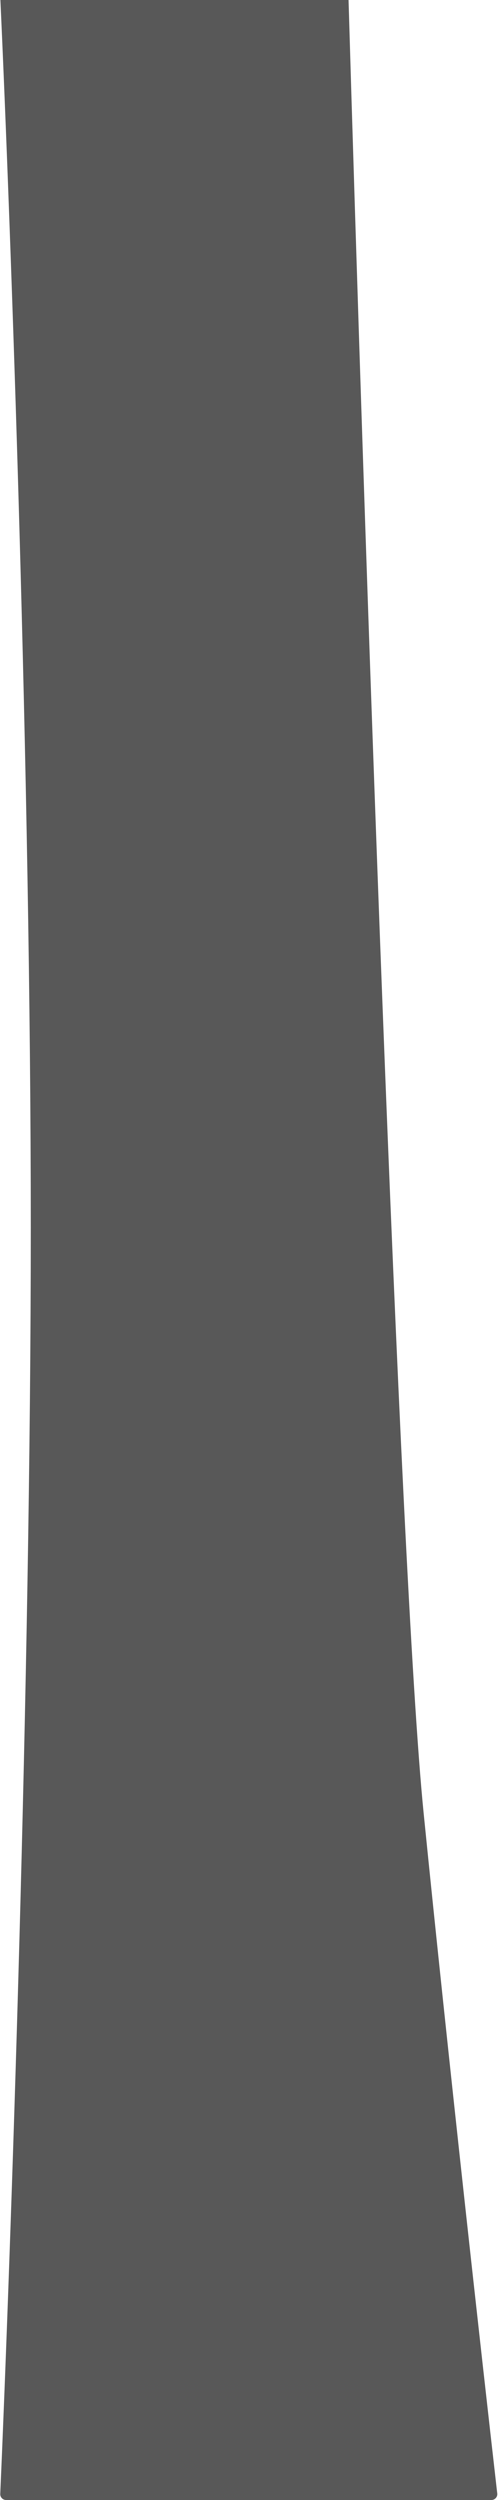 <svg width="166" height="832" viewBox="0 0 166 832" fill="none" xmlns="http://www.w3.org/2000/svg">
<path d="M10.264 408.5C10.264 558.413 3.537 750.531 0.088 829.979C0.039 831.116 0.951 832 2.089 832H163.757C164.952 832 165.886 831.004 165.75 829.817C160.769 786.312 149.297 683.726 141.224 603.5C133.043 522.204 121.138 167.817 116.149 -1.115C116.117 -2.196 115.234 -3 114.152 -3H2.094C0.954 -3 0.041 -2.113 0.093 -0.974C3.544 74.509 10.264 258.659 10.264 408.5Z" fill="#585858"/>
</svg>
